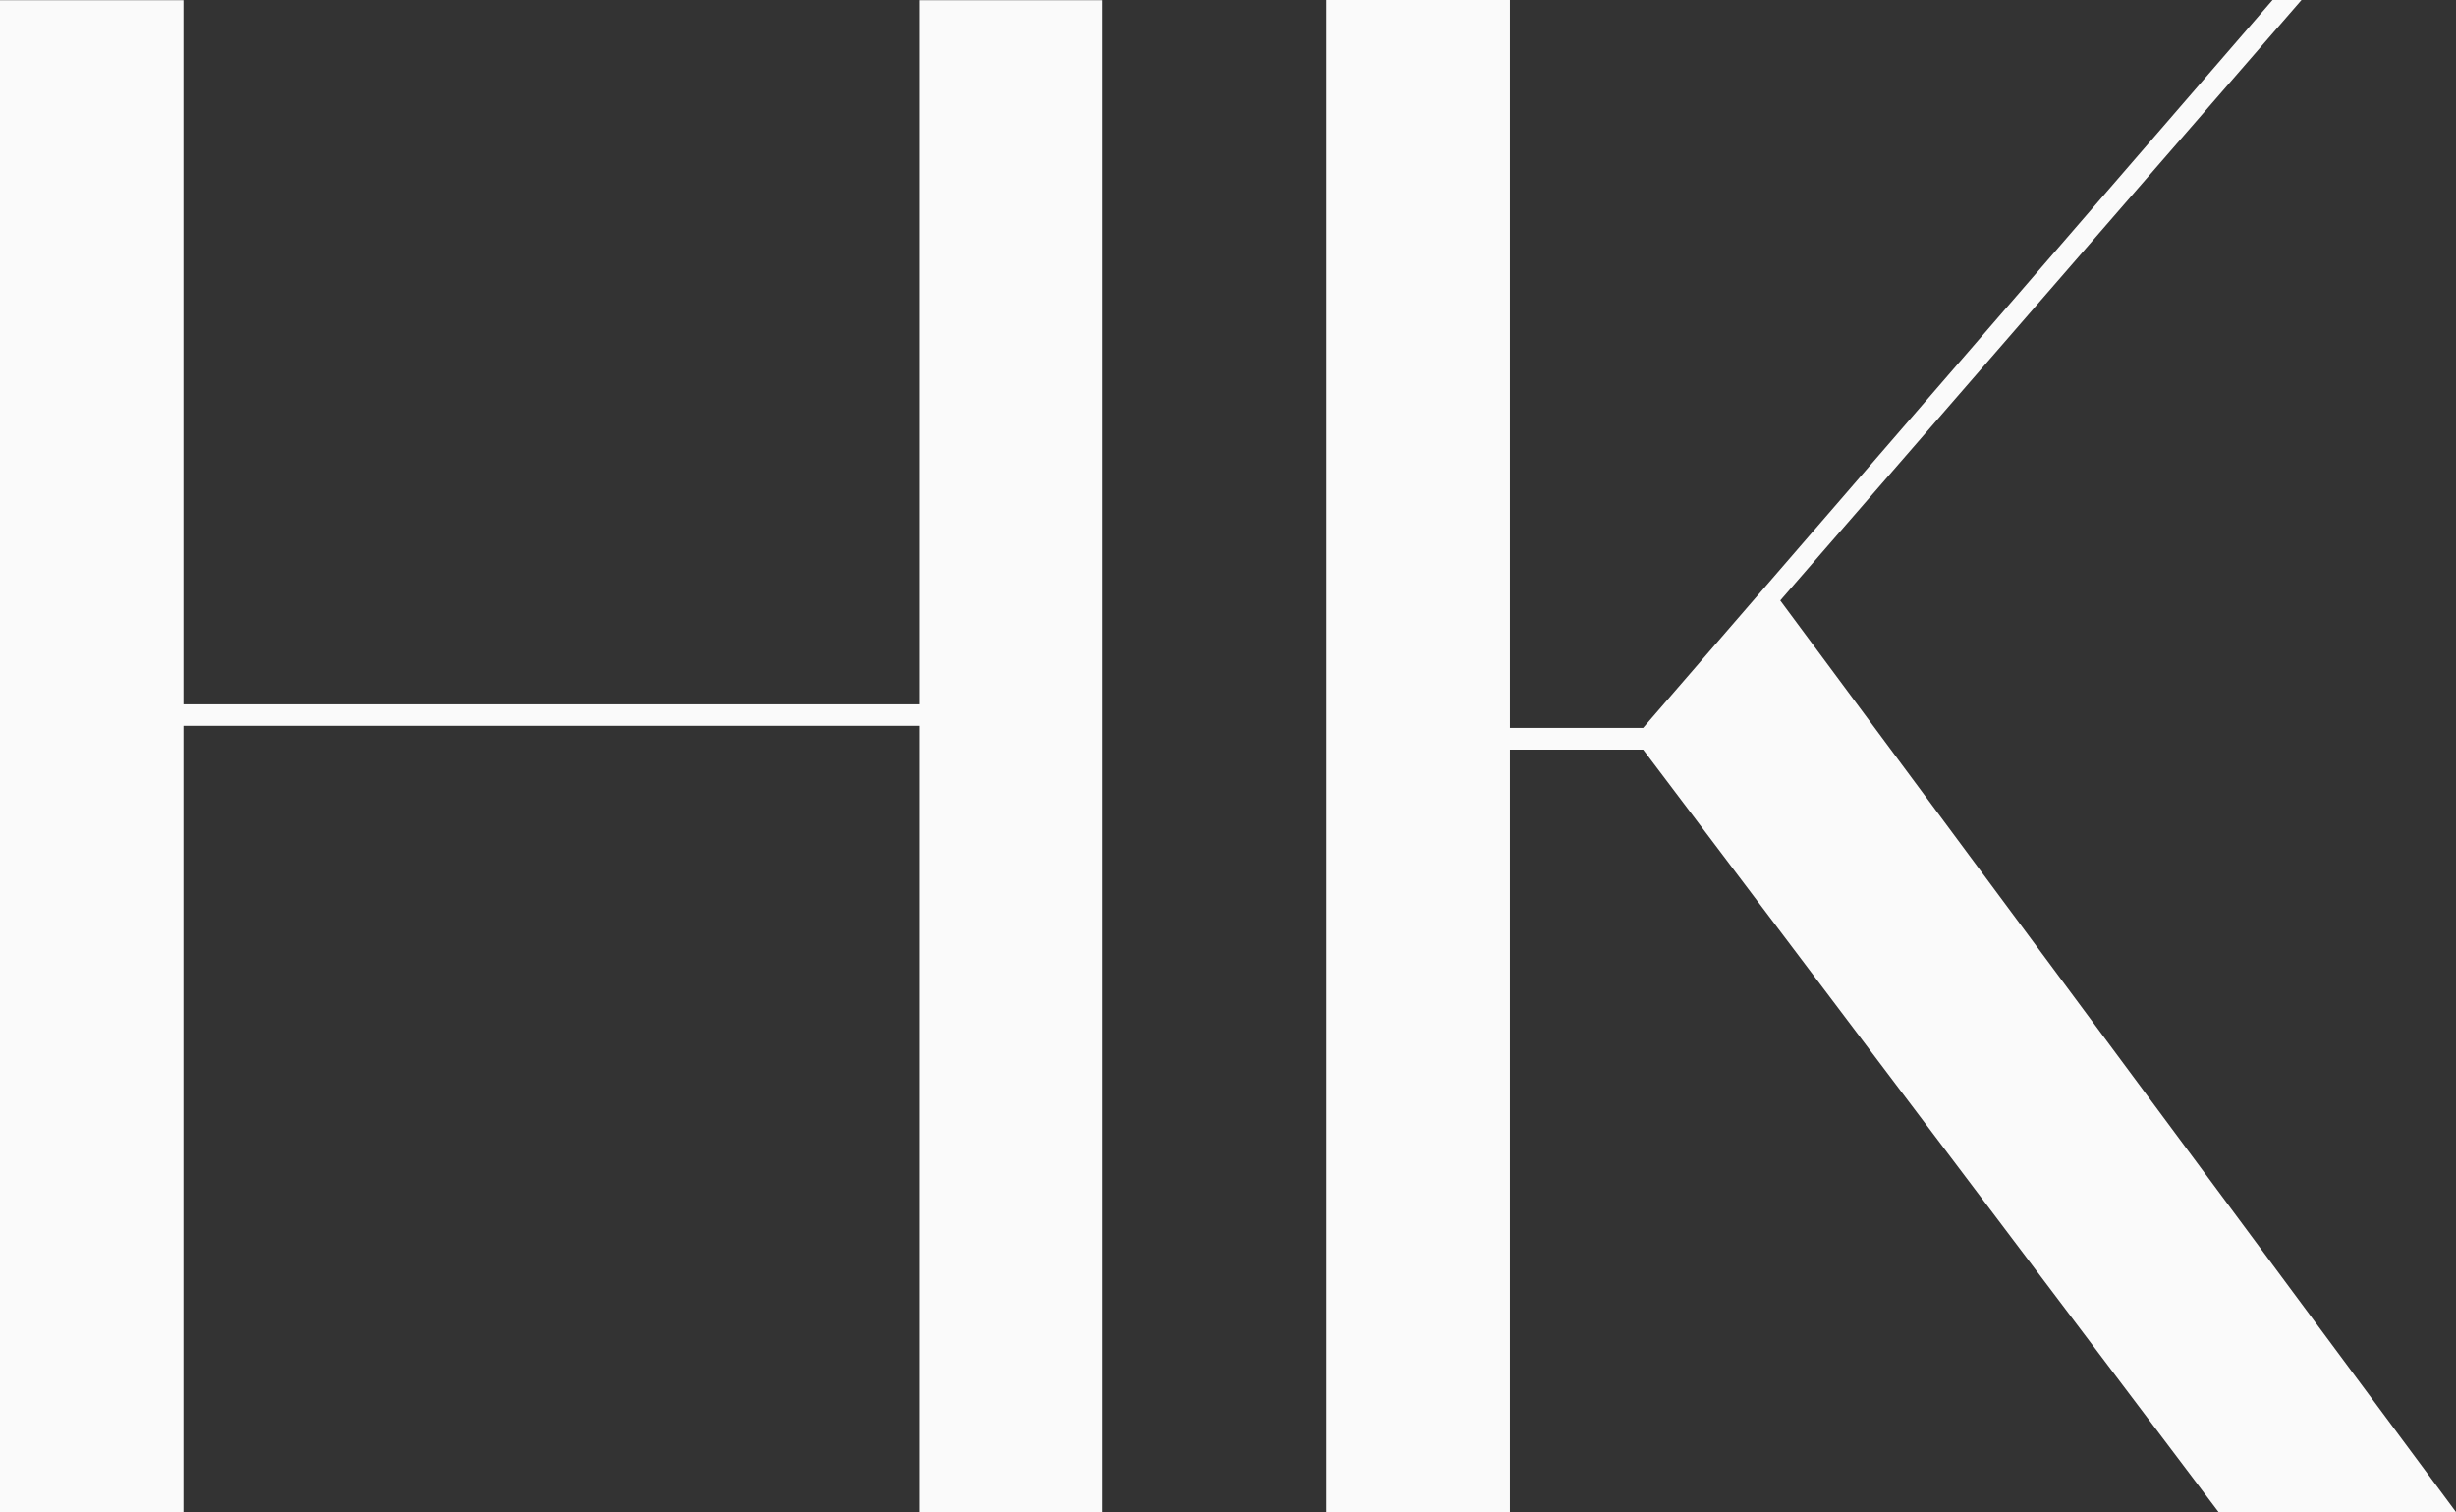 <svg viewBox="0 0 131.46 80.94" xmlns="http://www.w3.org/2000/svg" data-name="Livello 2" id="Livello_2">
  <rect x="0" y="0" width="131.46" height="80.94" fill="#333333" stroke="none"/>
  <defs>
    <style>
      .cls-1 {
        fill: #fafafa;
      }
    </style>
  </defs>
  <g data-name="Livello 1" id="Livello_1-2">
    <g>
      <path d="M59.01,0v80.93h-9.82v-42.08H9.82v42.08H0V.01h9.82v37.69h39.37V.01h9.82Z" class="cls-1"></path>
      <path d="M87.95,40.12h-7.13v40.81h-9.82V0h9.82v38.96h7.13L121.64,0h1.55l-27.9,32.14,36.17,48.79h-12.71l-30.8-40.81Z" class="cls-1"></path>
    </g>
  </g>
</svg>